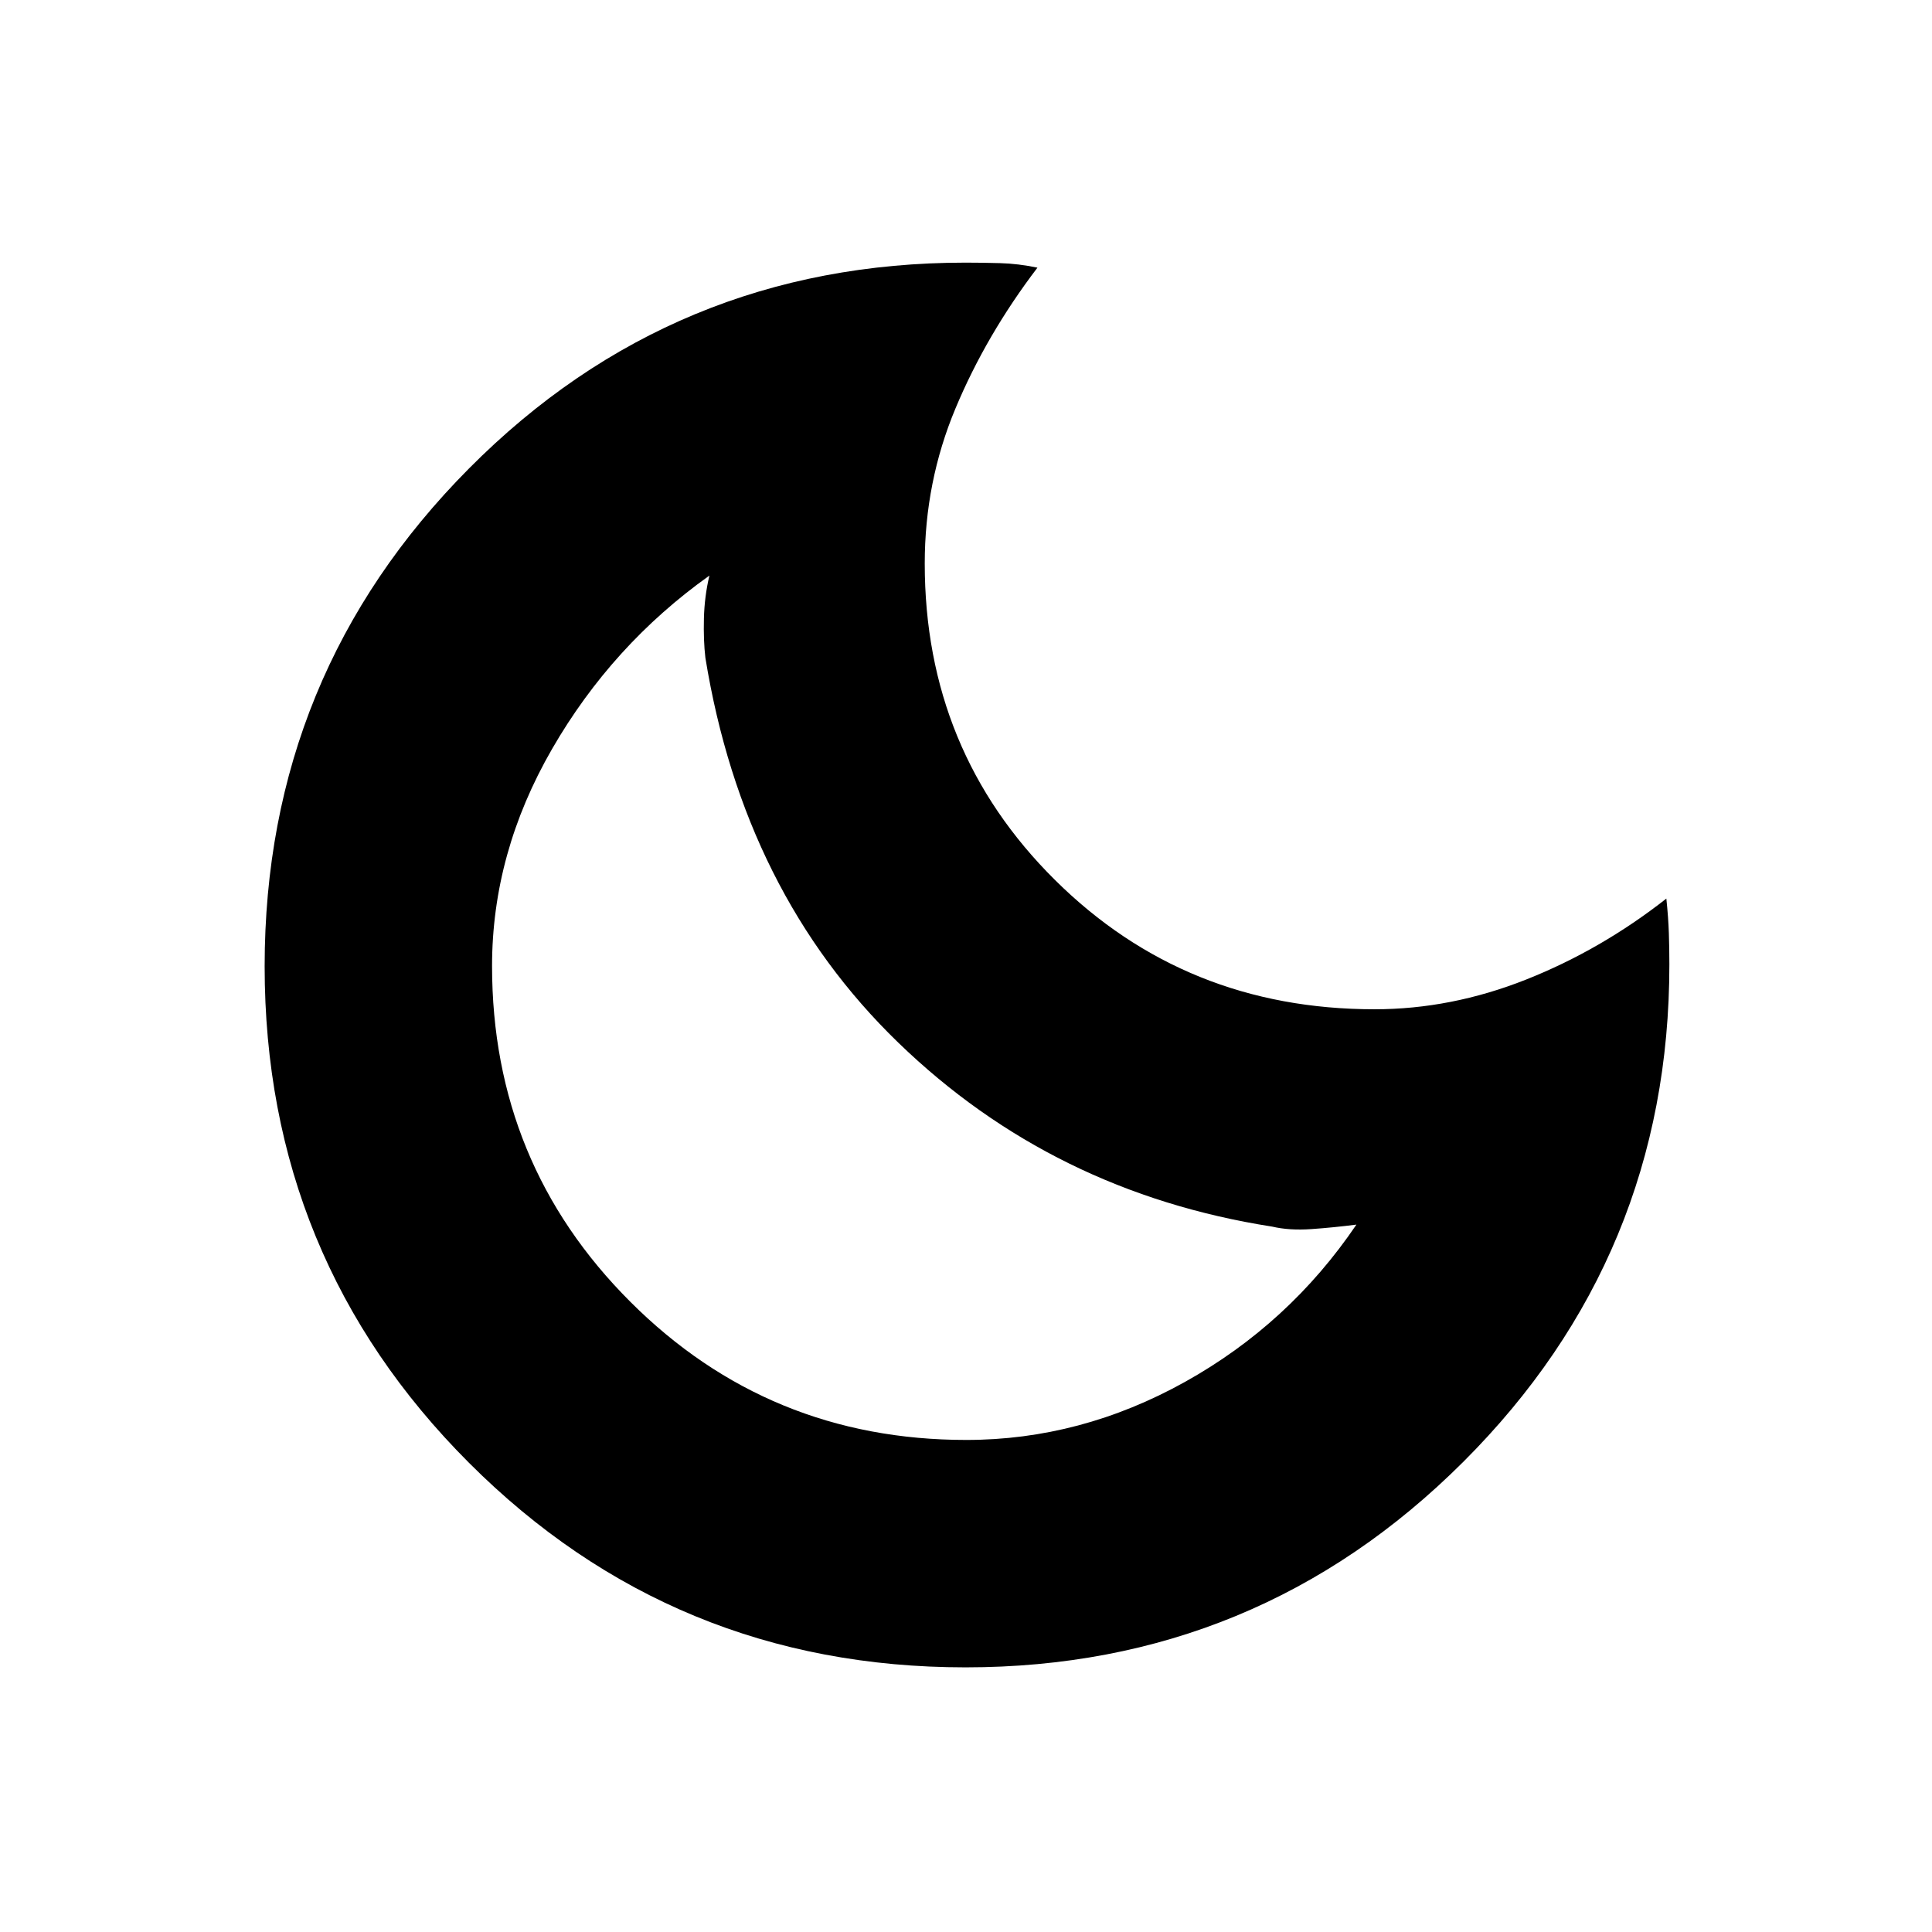<svg width="20" viewBox="0 -960 960 960" height="20" xmlns="http://www.w3.org/2000/svg"><path d="M479.755-131.5q-145.108 0-246.681-101.603Q131.5-334.706 131.5-479.853T233.076-727.25Q334.652-829.5 479.761-829.5q8.057 0 17.148.25T515.5-827q-25.5 33.5-40.75 70t-15.25 77q0 93.125 64.771 157.312Q589.042-458.5 683-458.5q38.065 0 75.282-14.75Q795.5-488 828-513.5q1 9.5 1.25 17.298.25 7.799.25 15.441 0 144.859-102.319 247.06T479.755-131.5Zm.408-113q56.837 0 108.613-28.824Q640.553-302.147 674-351.5q-11.333 1.455-22.333 2.227-11 .773-19.509-1.227-108.885-17-185.771-91.387Q369.5-516.273 350.5-633.158q-1-8.509-.727-19.509.272-11 2.727-21.333-48.353 34.447-78.176 86.145Q244.5-536.158 244.5-480q0 98.193 68.701 166.846Q381.903-244.5 480.163-244.5ZM454-454Z"></path></svg>